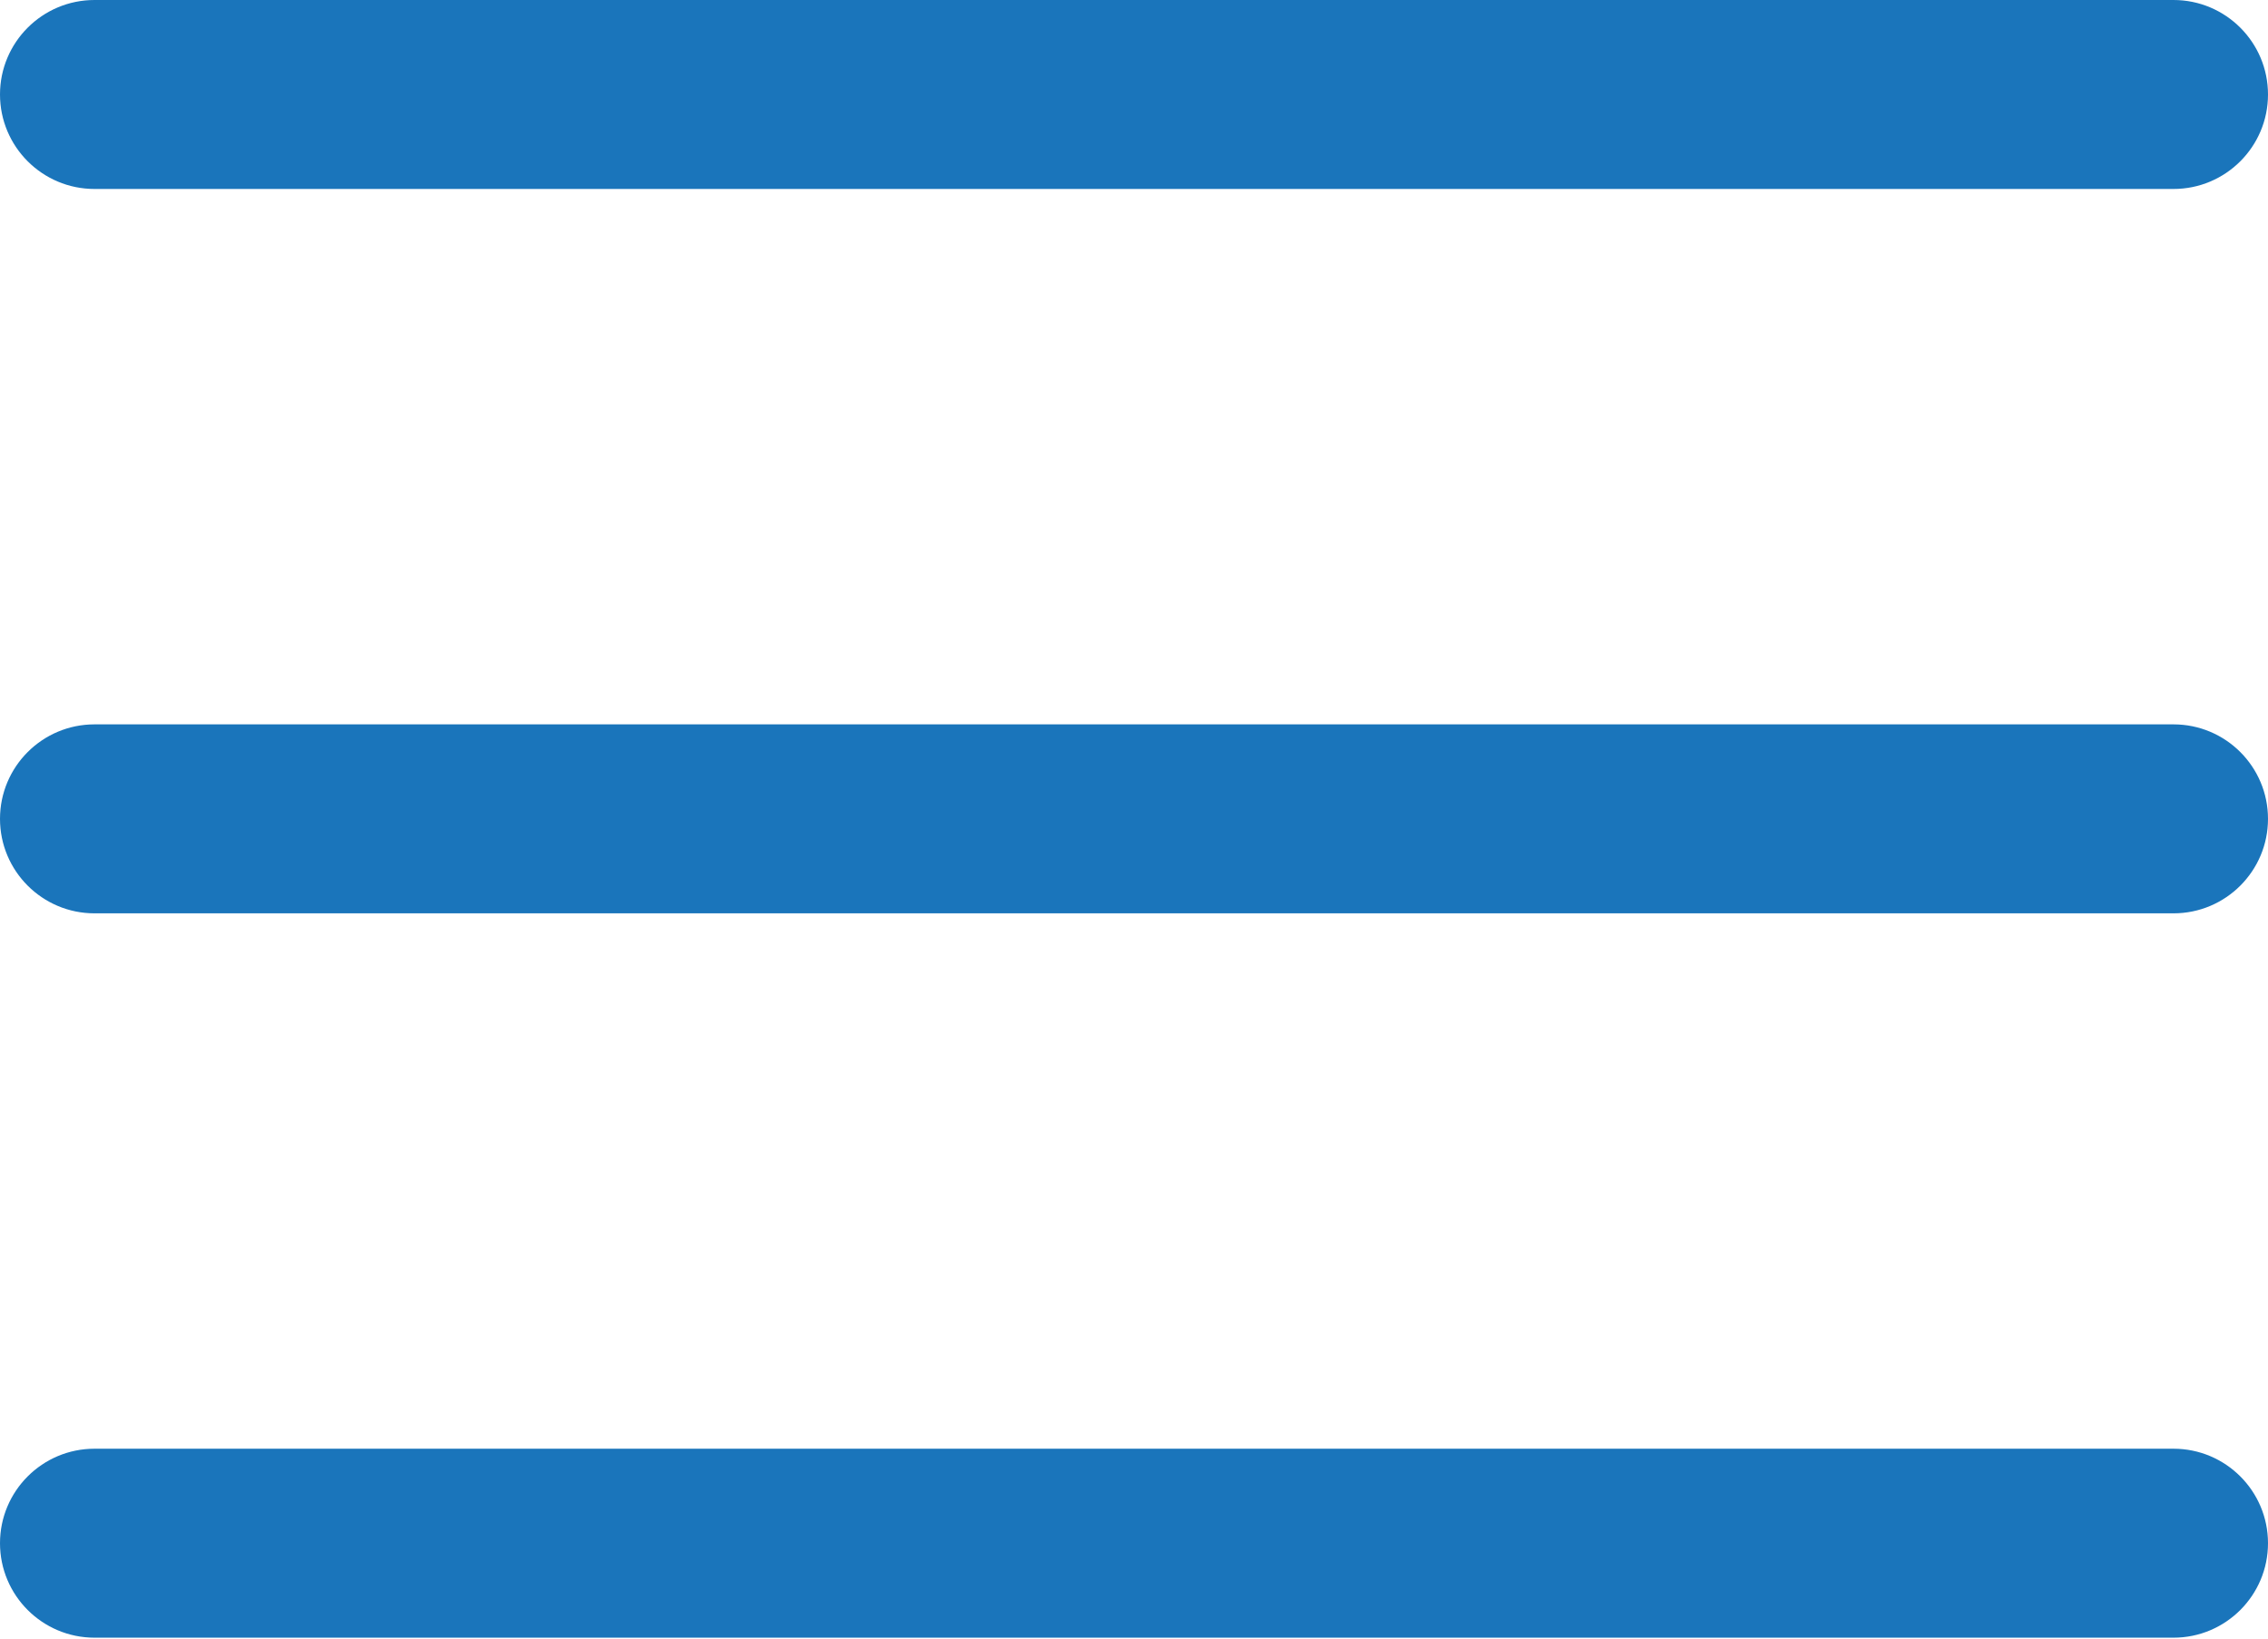 <?xml version="1.0" encoding="UTF-8"?> <svg xmlns="http://www.w3.org/2000/svg" width="512" height="370" viewBox="0 0 512 370" fill="none"> <g clip-path="url(#clip0_75_610)"> <path d="M490.667 206.224H21.333C9.557 206.224 0 196.667 0 184.891C0 173.115 9.557 163.557 21.333 163.557H490.667C502.443 163.557 512 173.115 512 184.891C512 196.667 502.443 206.224 490.667 206.224ZM490.667 42.667H21.333C9.557 42.667 0 33.109 0 21.333C0 9.557 9.557 0 21.333 0H490.667C502.443 0 512 9.557 512 21.333C512 33.109 502.443 42.667 490.667 42.667ZM490.667 369.776H21.333C9.557 369.776 0 360.219 0 348.443C0 336.667 9.557 327.109 21.333 327.109H490.667C502.443 327.109 512 336.667 512 348.443C512 360.219 502.443 369.776 490.667 369.776Z" fill="#1A75BB"></path> </g> <defs> <clipPath id="clip0_75_610"> <rect width="512" height="370" fill="white"></rect> </clipPath> </defs> </svg> 